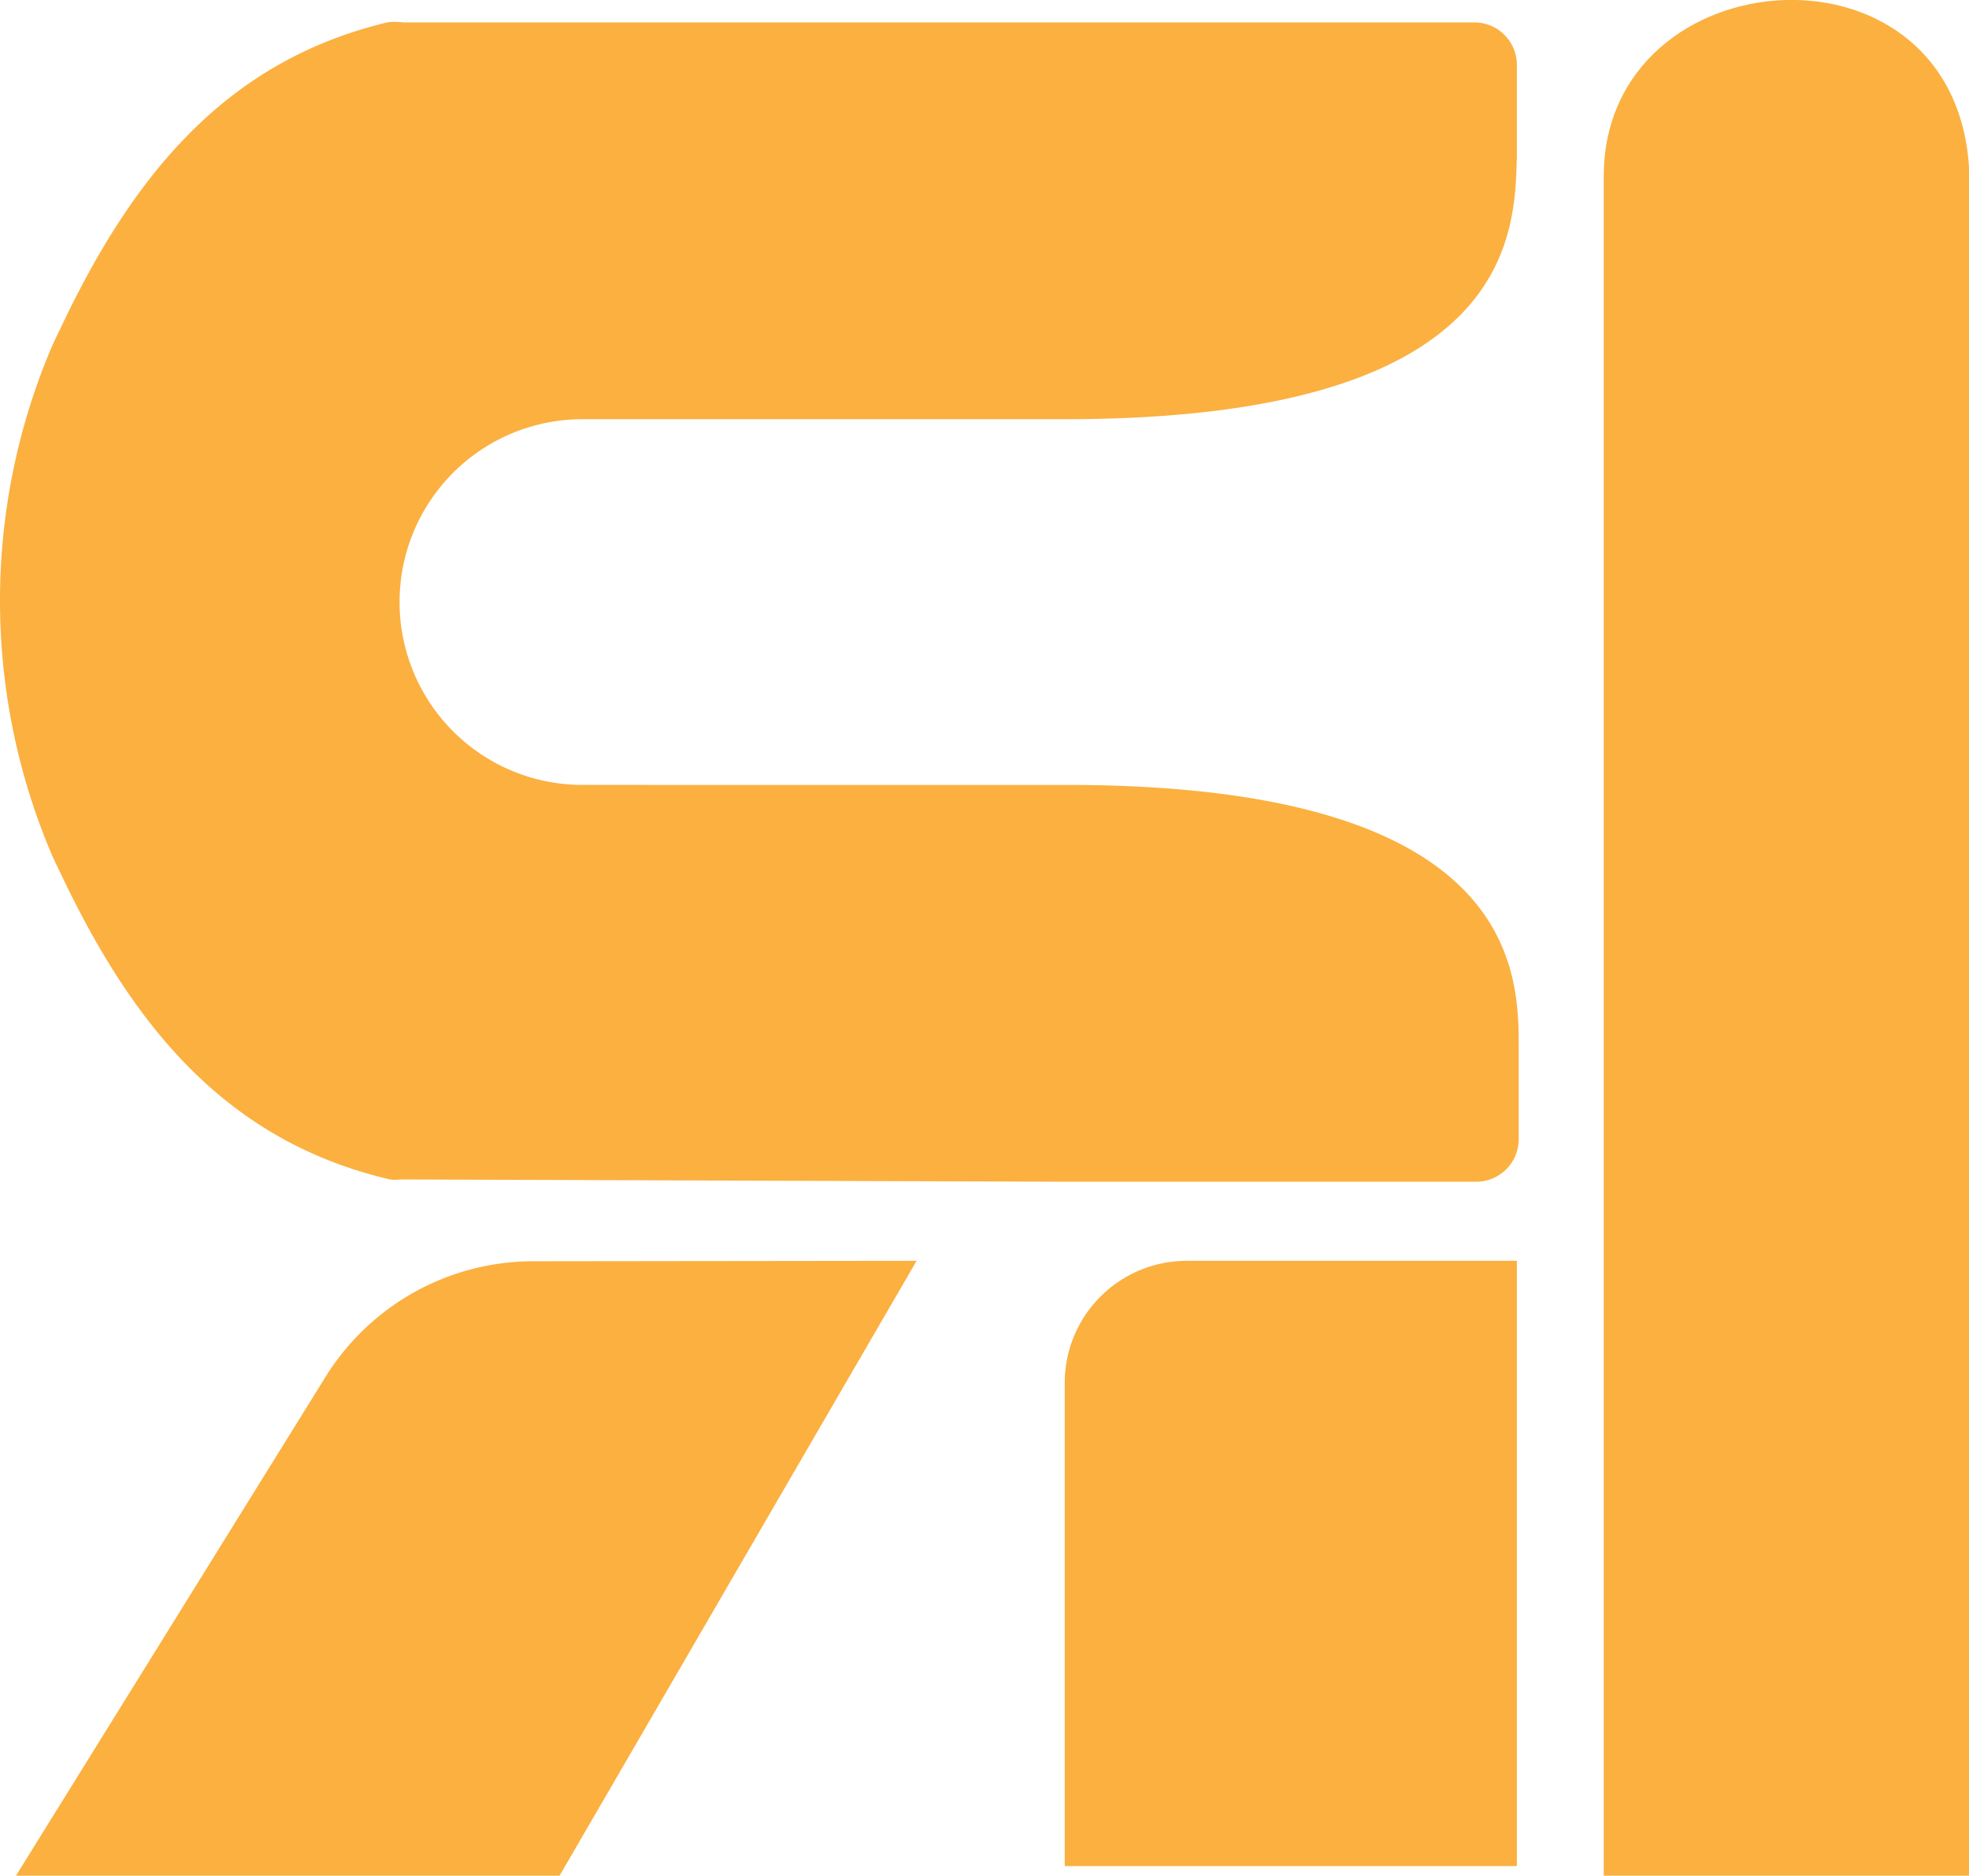 <svg id="Layer_1" data-name="Layer 1" xmlns="http://www.w3.org/2000/svg" viewBox="0 0 43.07 41.03"><defs><style>.cls-1{fill:#fbb040;}</style></defs><path class="cls-1" d="M123.51,130.89l-7.81,13.45H103.81l6.77-10.91a5.35,5.35,0,0,1,4.54-2.53Z" transform="translate(-103.46 -103.31)"/><path class="cls-1" d="M136.64,130.89v13.24h-9.89V133.56a2.67,2.67,0,0,1,2.67-2.67Z" transform="translate(-103.46 -103.31)"/><path class="cls-1" d="M126.75,129.16h9a.93.93,0,0,0,.93-.93v-2c0-1.64,0-5.75-9.89-5.75H116.2a4,4,0,1,1,0-8h10.55c9.89,0,9.84-4.11,9.89-5.75v-2a.93.93,0,0,0-.93-.93l-23.44,0a1.27,1.27,0,0,0-.34,0c-3.5.84-5.55,3.3-7.16,6.72-.08.16-.16.33-.23.5a14.19,14.19,0,0,0,0,10.86c.07.17.15.34.23.5,1.62,3.44,3.68,5.9,7.22,6.73a.78.78,0,0,0,.22,0Z" transform="translate(-103.46 -103.31)"/><path class="cls-1" d="M146.54,121.23V107.17c-.15-5.43-8-4.86-8,0v37.17h8Z" transform="translate(-103.46 -103.31)"/></svg>